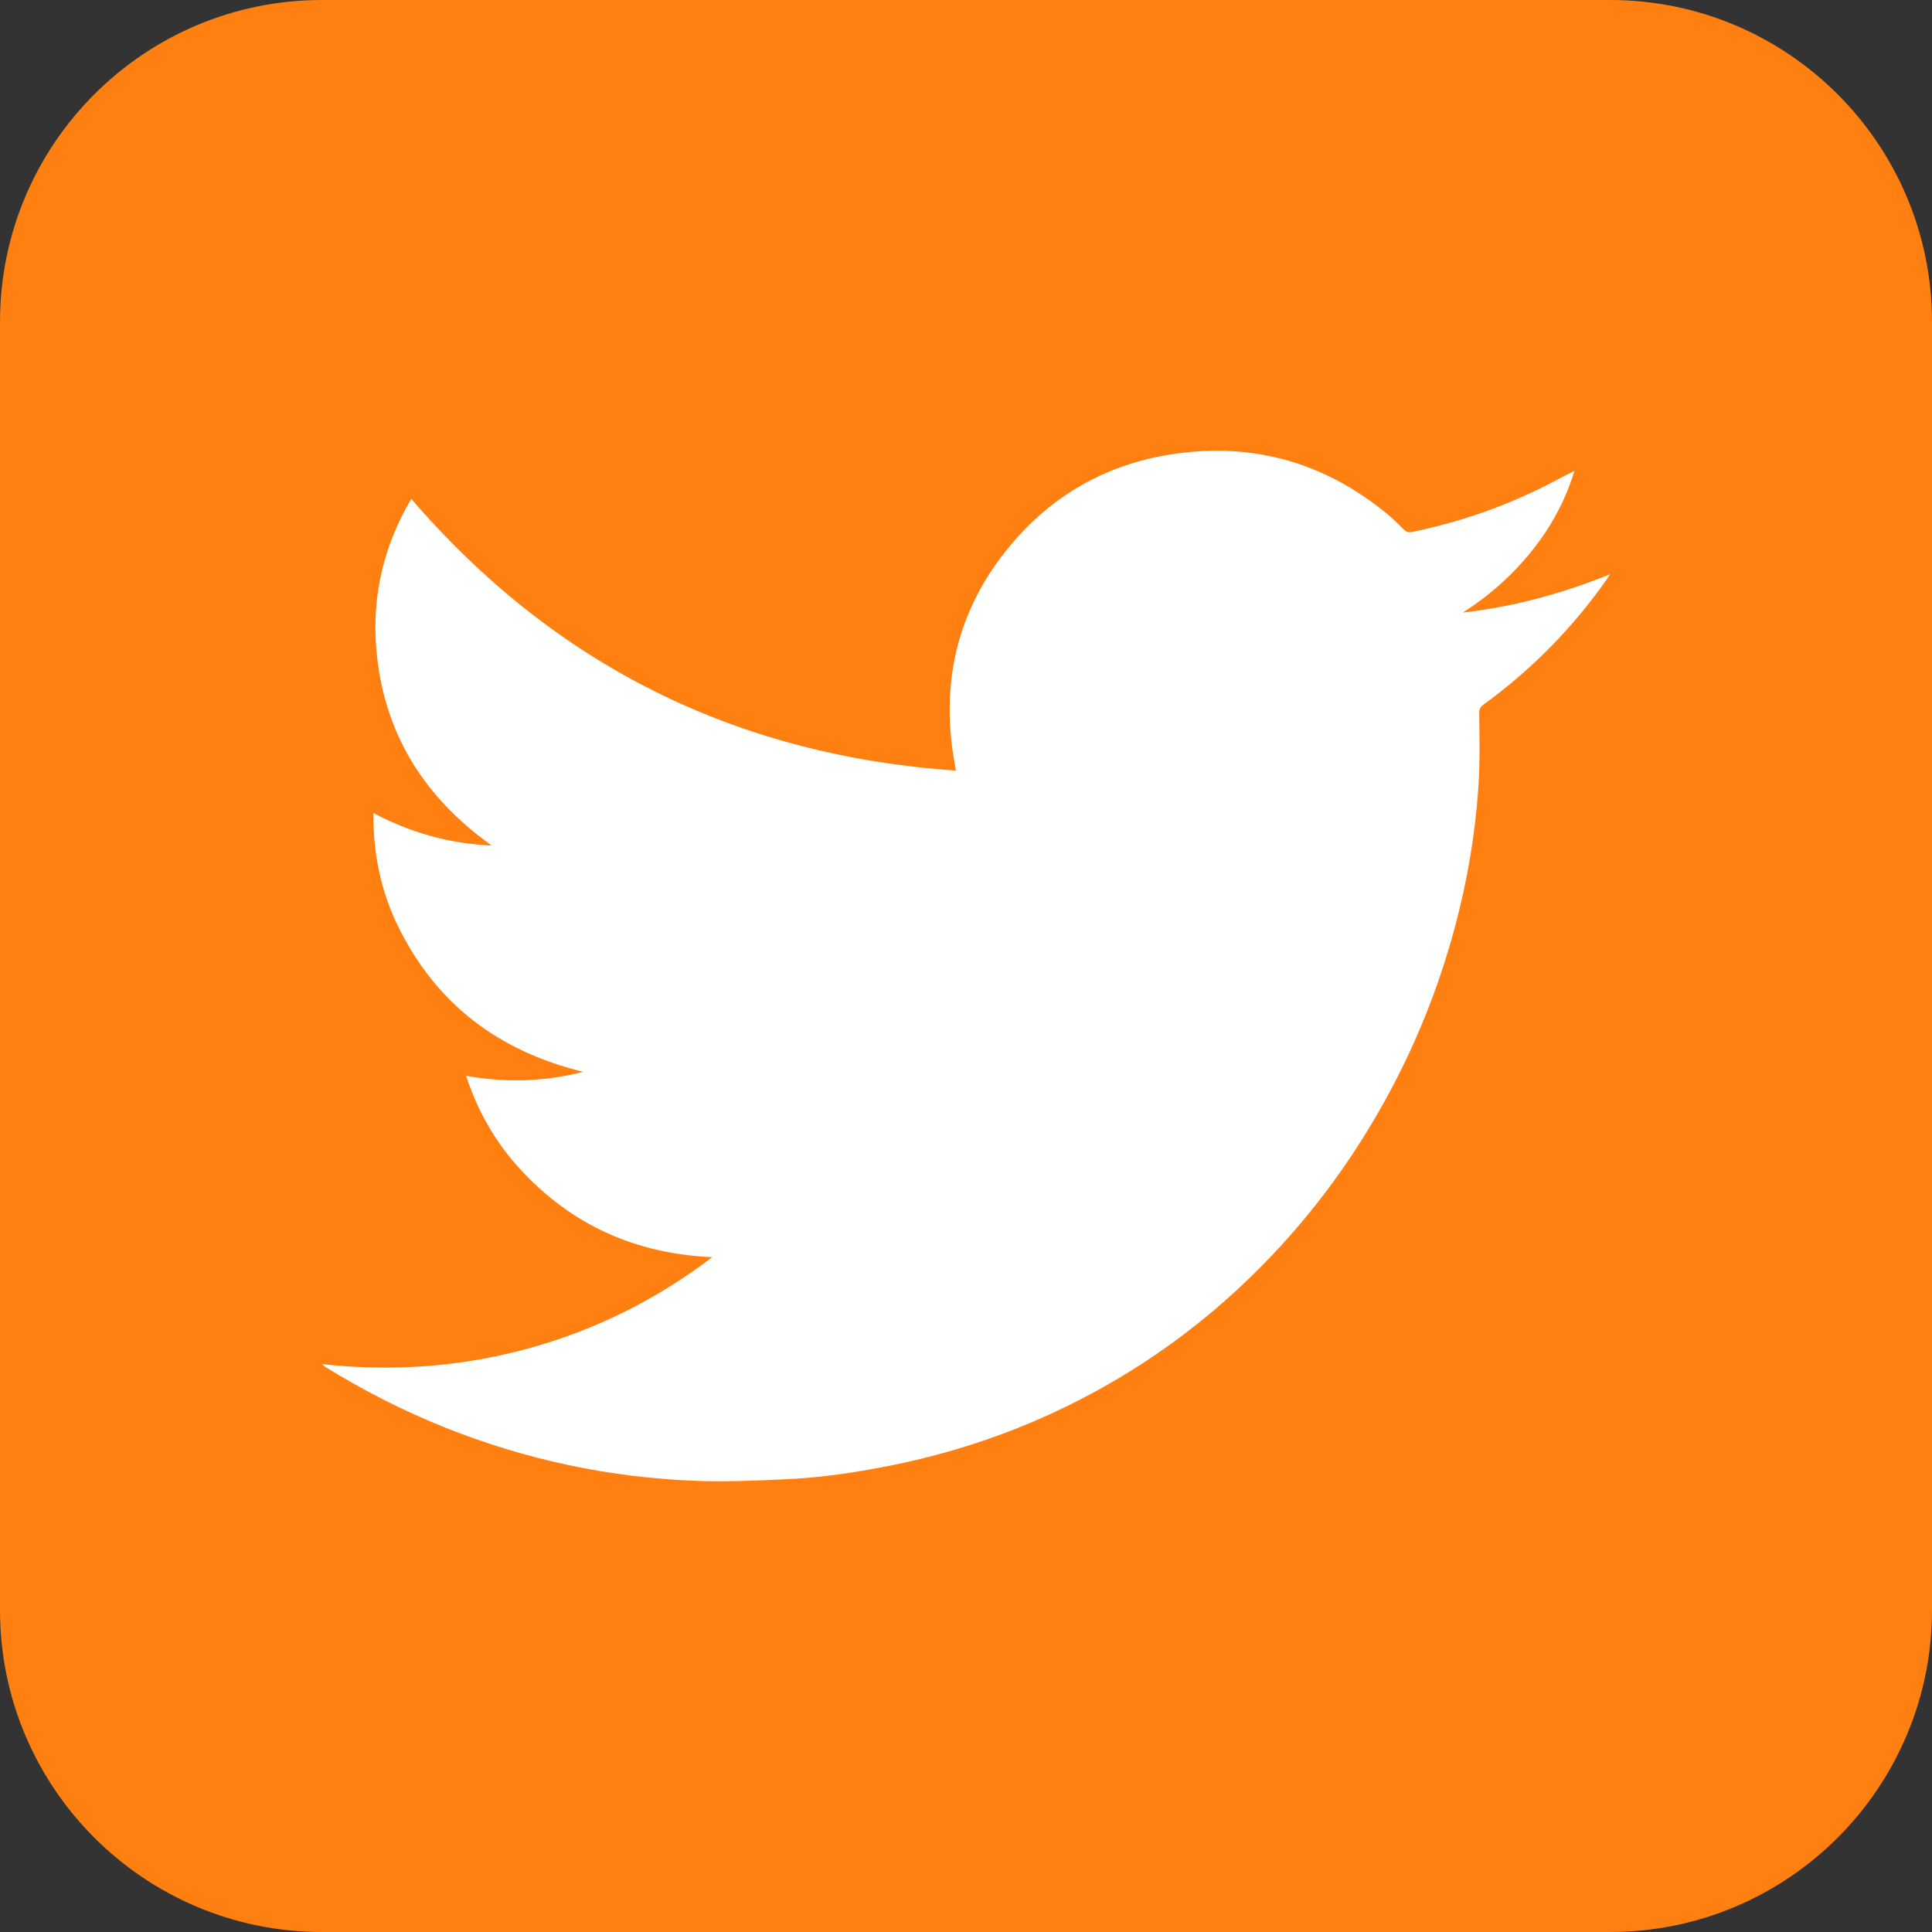 <?xml version="1.0" encoding="utf-8"?>
<!-- Generator: Adobe Illustrator 16.0.3, SVG Export Plug-In . SVG Version: 6.00 Build 0)  -->
<!DOCTYPE svg PUBLIC "-//W3C//DTD SVG 1.1//EN" "http://www.w3.org/Graphics/SVG/1.1/DTD/svg11.dtd">
<svg version="1.1" id="Capa_1" xmlns="http://www.w3.org/2000/svg" xmlns:xlink="http://www.w3.org/1999/xlink" x="0px" y="0px"
	 width="30px" height="30px" viewBox="0 0 30 30" enable-background="new 0 0 30 30" xml:space="preserve">
<rect x="0" y="0" width="30" height="30" fill="#333333" stroke="none"/>
<path fill="#FF8011" d="M30,25c0,2.761-2.239,5-5,5H5c-2.761,0-5-2.239-5-5V5c0-2.761,2.239-5,5-5h20c2.761,0,5,2.239,5,5V25z"/>
<path fill="#FFFFFF" d="M11.06,19.521c-1.204-0.053-2.2-0.508-2.993-1.377c-0.377-0.414-0.65-0.89-0.829-1.438
	c0.616,0.107,1.209,0.093,1.819-0.063c-1.326-0.322-2.289-1.063-2.875-2.258c-0.27-0.548-0.387-1.133-0.385-1.761
	c0.578,0.307,1.178,0.476,1.838,0.505c-1.074-0.765-1.686-1.774-1.792-3.056C5.775,9.25,5.957,8.472,6.386,7.747
	c2.218,2.572,5.024,3.981,8.457,4.219c-0.019-0.114-0.037-0.21-0.051-0.306c-0.165-1.181,0.115-2.244,0.88-3.171
	c0.648-0.785,1.487-1.271,2.501-1.432c1.25-0.197,2.369,0.11,3.345,0.906c0.1,0.08,0.191,0.169,0.28,0.259
	c0.04,0.04,0.077,0.049,0.13,0.038c0.782-0.161,1.526-0.426,2.229-0.799c0.095-0.05,0.188-0.101,0.29-0.147
	c-0.139,0.459-0.365,0.872-0.665,1.246c-0.302,0.375-0.658,0.691-1.068,0.952C23.505,9.423,24.26,9.216,25,8.917
	c-0.016,0.024-0.029,0.048-0.045,0.071c-0.529,0.756-1.168,1.407-1.919,1.953c-0.049,0.035-0.067,0.072-0.067,0.132
	c0.004,0.301,0.01,0.601,0,0.9c-0.029,0.725-0.136,1.438-0.306,2.143c-0.296,1.221-0.772,2.369-1.431,3.444
	c-0.416,0.68-0.897,1.312-1.445,1.895c-0.979,1.042-2.118,1.871-3.423,2.477c-0.791,0.367-1.617,0.636-2.473,0.812
	c-0.559,0.114-1.122,0.201-1.693,0.226c-0.458,0.021-0.919,0.042-1.378,0.025c-1.352-0.05-2.657-0.328-3.911-0.829
	c-0.652-0.261-1.273-0.578-1.868-0.947C5.033,21.213,5.027,21.206,5,21.182c1.097,0.12,2.157,0.043,3.198-0.242
	C9.242,20.654,10.19,20.183,11.06,19.521"/>
<g>
</g>
<g>
</g>
<g>
</g>
<g>
</g>
</svg>
